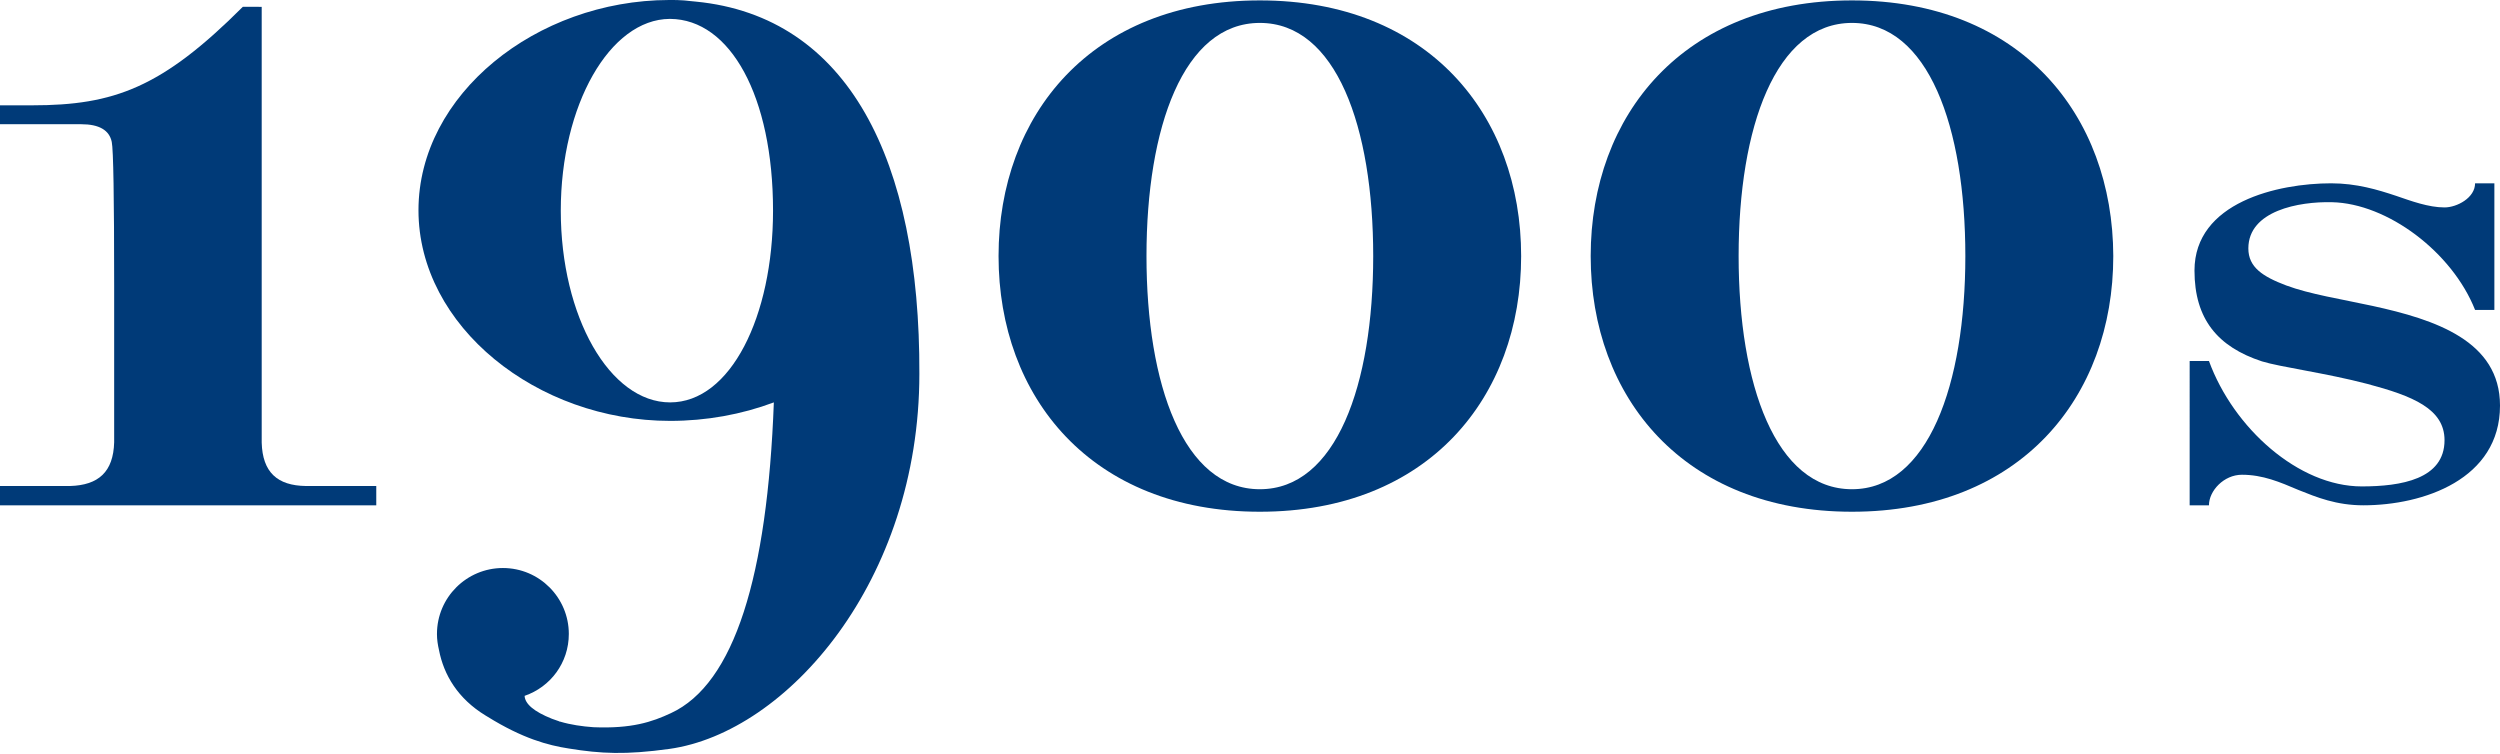 <?xml version="1.0" encoding="utf-8"?>
<!-- Generator: Adobe Illustrator 23.0.0, SVG Export Plug-In . SVG Version: 6.00 Build 0)  -->
<svg version="1.1" id="Layer_1" xmlns="http://www.w3.org/2000/svg" xmlns:xlink="http://www.w3.org/1999/xlink" x="0px" y="0px"
	 viewBox="0 0 62.19 18.75" style="enable-background:new 0 0 62.19 18.75;" xml:space="preserve">
<style type="text/css">
	.st0{clip-path:url(#SVGID_2_);fill:#003A78;}
	.st1{clip-path:url(#SVGID_4_);fill:#003A78;}
	.st2{clip-path:url(#SVGID_6_);fill:#003A78;}
	.st3{clip-path:url(#SVGID_8_);fill:#003A78;}
	.st4{clip-path:url(#SVGID_10_);fill:#003A78;}
</style>
<g>
	<g>
		<g>
			<defs>
				<rect id="SVGID_1_" y="0.01" width="62.19" height="18.74"/>
			</defs>
			<clipPath id="SVGID_2_">
				<use xlink:href="#SVGID_1_"  style="overflow:visible;"/>
			</clipPath>
			<path class="st0" d="M7.61,12.09c-0.71-0.01-1.08-0.34-1.1-1.08V8.14V6.11V1.04V0.47v-0.3H6.4H6.04C4.03,2.18,2.84,2.62,0.8,2.62
				H0v0.47h2.02c0.45,0,0.7,0.15,0.76,0.44c0.04,0.19,0.06,1.38,0.06,3.58v1.02V11c-0.02,0.74-0.39,1.07-1.1,1.09H0v0.48h0.72h0.42
				h0.25h0.5h2.56h0.92h2.59h0.67h0.73v-0.48H7.61z"/>
		</g>
	</g>
	<g>
		<g>
			<defs>
				<rect id="SVGID_3_" y="0.01" width="62.19" height="18.74"/>
			</defs>
			<clipPath id="SVGID_4_">
				<use xlink:href="#SVGID_3_"  style="overflow:visible;"/>
			</clipPath>
			<path class="st1" d="M31.34,12.17c-1.9,0-2.82-2.6-2.82-5.8s0.92-5.8,2.82-5.8s2.82,2.59,2.82,5.8
				C34.16,9.57,33.24,12.17,31.34,12.17 M31.34,0.01c-4.19,0-6.5,2.85-6.5,6.36s2.31,6.36,6.5,6.36s6.5-2.85,6.5-6.36
				S35.53,0.01,31.34,0.01"/>
		</g>
	</g>
	<g>
		<g>
			<defs>
				<rect id="SVGID_5_" y="0.01" width="62.19" height="18.74"/>
			</defs>
			<clipPath id="SVGID_6_">
				<use xlink:href="#SVGID_5_"  style="overflow:visible;"/>
			</clipPath>
			<path class="st2" d="M46.07,12.17c-1.9,0-2.82-2.6-2.82-5.8s0.92-5.8,2.82-5.8s2.82,2.59,2.82,5.8
				C48.89,9.57,47.96,12.17,46.07,12.17 M46.07,0.01c-4.19,0-6.5,2.85-6.5,6.36s2.31,6.36,6.5,6.36s6.5-2.85,6.5-6.36
				C52.56,2.86,50.26,0.01,46.07,0.01"/>
		</g>
	</g>
	<g>
		<g>
			<defs>
				<rect id="SVGID_7_" y="0.01" width="62.19" height="18.74"/>
			</defs>
			<clipPath id="SVGID_8_">
				<use xlink:href="#SVGID_7_"  style="overflow:visible;"/>
			</clipPath>
			<path class="st3" d="M16.67,10.01c-1.5,0-2.72-2.13-2.72-4.77c0-2.63,1.22-4.76,2.71-4.77h0.01c1.5,0.01,2.56,1.93,2.56,4.77
				C19.23,7.88,18.17,10.01,16.67,10.01 M17.31,0.04c-0.07-0.01-0.14-0.01-0.2-0.02c-0.03,0-0.06-0.01-0.1-0.01
				C16.9,0,16.78,0,16.67,0c-0.01,0-0.01,0-0.02,0h-0.01c-3.3,0.01-6.23,2.35-6.23,5.23c0,2.89,2.95,5.24,6.26,5.24
				c0.9,0,1.78-0.16,2.58-0.46c-0.16,4.32-0.98,7-2.56,7.73c-0.47,0.22-0.98,0.39-1.93,0.35c-0.28-0.02-0.56-0.06-0.83-0.14
				c-0.01,0-0.02,0-0.03-0.01c-0.06-0.02-0.12-0.04-0.17-0.06c-0.45-0.18-0.67-0.37-0.68-0.57c0.64-0.22,1.1-0.82,1.1-1.54
				c0-0.9-0.73-1.64-1.64-1.64c-0.9,0-1.64,0.73-1.64,1.64l0,0v0.01c0,0.13,0.02,0.26,0.05,0.39c0.12,0.62,0.47,1.21,1.16,1.63l0,0
				c0.02,0.01,0.03,0.02,0.05,0.03l0,0l0,0c0.87,0.54,1.5,0.71,2.02,0.79c0.8,0.13,1.41,0.16,2.5,0.01
				c2.93-0.41,6.22-4.18,6.22-9.33C22.89,3.98,21.1,0.41,17.31,0.04"/>
		</g>
	</g>
	<g>
		<g>
			<defs>
				<rect id="SVGID_9_" y="0.01" width="62.19" height="18.74"/>
			</defs>
			<clipPath id="SVGID_10_">
				<use xlink:href="#SVGID_9_"  style="overflow:visible;"/>
			</clipPath>
			<path class="st4" d="M58.79,12.57c-0.67,0-1.16-0.2-1.61-0.38c-0.47-0.2-0.89-0.38-1.41-0.38c-0.45,0-0.82,0.4-0.82,0.76h-0.48
				V8.98h0.48c0.61,1.67,2.23,3.12,3.8,3.12c0.98,0,2.06-0.18,2.06-1.15c0-0.78-0.79-1.1-1.92-1.4c-1.03-0.27-2.17-0.42-2.62-0.56
				c-1.1-0.36-1.68-1.05-1.68-2.26c0-1.7,2.08-2.17,3.4-2.17c0.63,0,1.16,0.16,1.61,0.31c0.38,0.13,0.81,0.29,1.21,0.29
				c0.31,0,0.76-0.24,0.76-0.6h0.48v3.15h-0.48C61,6.27,59.39,5.06,58.01,5.03c-0.82-0.02-2.08,0.21-2.08,1.15
				c0,0.47,0.36,0.7,0.94,0.92c0.59,0.22,1.37,0.34,2.15,0.51c1.56,0.34,3.17,0.87,3.17,2.48C62.19,11.92,60.29,12.57,58.79,12.57"
				/>
		</g>
	</g>
</g>
</svg>
